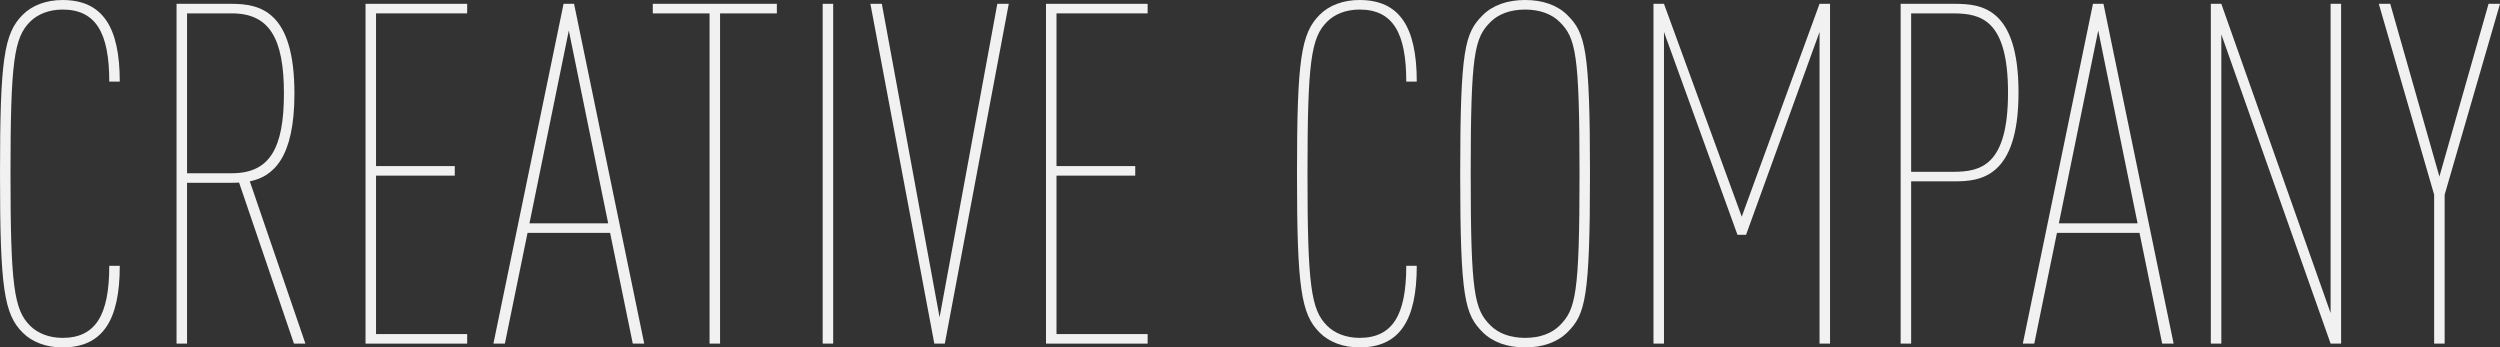 <svg xmlns="http://www.w3.org/2000/svg" id="_&#x30EC;&#x30A4;&#x30E4;&#x30FC;_2" data-name="&#x30EC;&#x30A4;&#x30E4;&#x30FC; 2" viewBox="0 0 1659.57 230.63"><rect x="0" y="0" width="1659.57" height="230.63" fill="#333333" stroke="none"/><defs><style>      .cls-1 {        fill: #f1f1f1;      }    </style></defs><g id="_&#x30EC;&#x30A4;&#x30E4;&#x30FC;_2-2" data-name=" &#x30EC;&#x30A4;&#x30E4;&#x30FC; 2"><g id="_&#x30EC;&#x30A4;&#x30E4;&#x30FC;_1-2" data-name=" &#x30EC;&#x30A4;&#x30E4;&#x30FC; 1-2"><g><path class="cls-1" d="M15.05,220.8C2.69,208.45,0,191.18,0,115.32S2.69,22.18,15.05,9.83C21.38,3.49,30.73.01,41.5.01,68.11.01,79.51,17.91,79.51,54.18h-6.97c0-32.63-9.03-47.83-31.04-47.83-8.87,0-16.47,3.01-21.54,8.08-10.61,10.61-12.99,26.45-12.99,100.89s2.38,90.28,12.99,100.89c5.07,5.07,12.67,8.08,21.54,8.08,22.02,0,31.04-15.21,31.04-47.83h6.97c0,36.27-11.4,54.17-38.01,54.17-10.77,0-20.11-3.48-26.45-9.82h0Z"></path><path class="cls-1" d="M117.21,2.54h36.43c19.01,0,41.81,4.75,41.81,59.55,0,43.08-14.25,55.12-29.62,58.29l36.9,107.7h-7.6l-36.43-106.91c-1.58.16-3.33.16-5.07.16h-29.46v106.75h-6.97V2.54h0ZM153.95,115c25.02,0,34.53-16.47,34.53-52.9s-9.5-53.22-34.53-53.22h-29.78v106.12h29.78Z"></path><path class="cls-1" d="M242.65,2.54h67.47v6.34h-60.5v101.37h52.27v6.34h-52.27v105.17h60.5v6.34h-67.47V2.54Z"></path><path class="cls-1" d="M374.11,2.54h6.97l46.57,225.54h-7.6l-15.05-73.49h-54.8l-15.05,73.49h-7.6L374.11,2.54ZM403.73,148.26l-26.13-127.98-26.13,127.98h52.27,0Z"></path><path class="cls-1" d="M471.04,8.88h-37.7V2.54h82.36v6.34h-37.7v219.21h-6.97V8.88h.01Z"></path><path class="cls-1" d="M546.12,2.54h6.97v225.54h-6.97V2.54Z"></path><path class="cls-1" d="M577.79,2.54h7.6l38.33,208.12L662.05,2.54h7.6l-42.45,225.54h-6.97L577.79,2.54Z"></path><path class="cls-1" d="M694.36,2.54h67.47v6.34h-60.5v101.37h52.27v6.34h-52.27v105.17h60.5v6.34h-67.47V2.54Z"></path><path class="cls-1" d="M876.03,220.8c-12.35-12.35-15.05-29.62-15.05-105.49s2.69-93.13,15.05-105.49c6.33-6.34,15.68-9.82,26.45-9.82,26.61,0,38.01,17.9,38.01,54.17h-6.97c0-32.63-9.03-47.83-31.04-47.83-8.87,0-16.47,3.01-21.54,8.08-10.61,10.61-12.99,26.45-12.99,100.89s2.38,90.28,12.99,100.89c5.07,5.07,12.67,8.08,21.54,8.08,22.02,0,31.04-15.21,31.04-47.83h6.97c0,36.27-11.4,54.17-38.01,54.17-10.77,0-20.12-3.48-26.45-9.82h0Z"></path><path class="cls-1" d="M984.21,220.48c-11.72-11.72-14.89-22.33-14.89-105.17s3.17-93.45,14.89-105.17C990.86,3.49,1000.52,0,1012.4,0s21.54,3.48,28.19,10.14c11.72,11.72,14.89,22.33,14.89,105.17s-3.17,93.45-14.89,105.17c-6.65,6.65-16.31,10.14-28.19,10.14s-21.54-3.48-28.19-10.14h0ZM989.44,216.05c5.07,5.07,12.83,8.24,22.97,8.24s17.9-3.17,22.97-8.24c10.61-10.61,13.15-20.75,13.15-100.73s-2.53-90.12-13.15-100.73c-5.07-5.07-12.83-8.24-22.97-8.24s-17.9,3.17-22.97,8.24c-10.61,10.61-13.15,20.75-13.15,100.73s2.53,90.12,13.15,100.73h0Z"></path><path class="cls-1" d="M1097.62,2.54h6.97l51.63,141.28L1207.86,2.54h6.97v225.54h-6.97V21.23l-48.78,134.63h-5.7l-48.78-134.63v206.85h-6.97V2.54h-.01Z"></path><path class="cls-1" d="M1261.71,2.54h35.79c17.42,0,42.45,2.22,42.45,58.92s-25.66,58.92-42.45,58.92h-28.83v107.7h-6.97V2.54h0ZM1296.55,114.05c18.37,0,36.43-4.12,36.43-52.58s-18.06-52.58-36.43-52.58h-27.88v105.17h27.88Z"></path><path class="cls-1" d="M1389.37,2.54h6.97l46.57,225.54h-7.6l-15.05-73.49h-54.8l-15.05,73.49h-7.6L1389.37,2.54ZM1418.99,148.26l-26.13-127.98-26.13,127.98h52.27-.01Z"></path><path class="cls-1" d="M1467.61,2.54h6.97l72.54,205.27V2.54h6.97v225.54h-6.97l-72.54-205.27v205.27h-6.97V2.54Z"></path><path class="cls-1" d="M1615.86,129.25l-36.75-126.71h7.6l32.63,114.67,32.63-114.67h7.6l-36.75,126.71v98.83h-6.97v-98.83h.01Z"></path></g></g></g></svg>